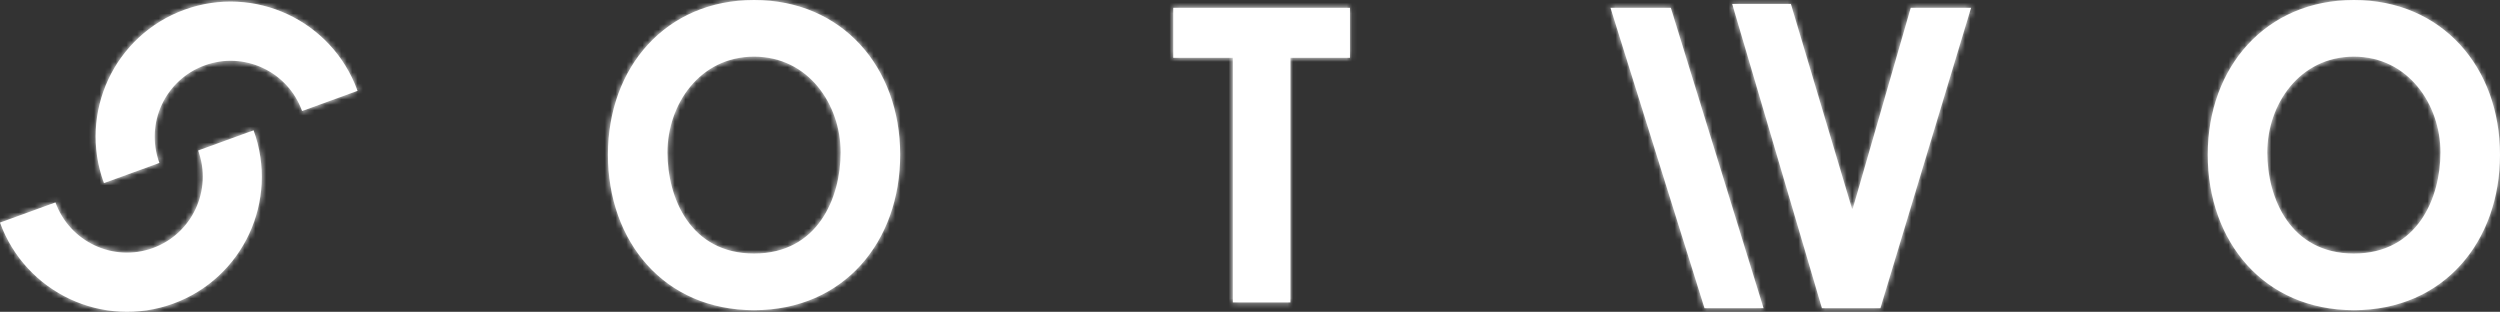<svg xmlns="http://www.w3.org/2000/svg" xmlns:xlink="http://www.w3.org/1999/xlink" width="465" height="58" viewBox="0 0 465 58">
    <rect x="0" y="0" width="465" height="58" fill="#333333" stroke="none"/>
    <defs>
        <path id="4k60gph4la" d="M410.64 28.774c0 16.13 10.419 28.919 27.18 28.919S465 44.904 465 28.774C465 12.497 454.216 0 437.82 0s-27.18 12.497-27.18 28.774zm11.075-.437c0-8.864 5.977-17.801 16.105-17.801 10.13 0 16.105 8.937 16.105 17.801 0 8.43-4.228 18.82-16.105 18.82-11.879 0-16.105-10.39-16.105-18.82zm-308.64.437c0 16.13 10.42 28.919 27.18 28.919 16.76 0 27.182-12.789 27.182-28.919C167.437 12.497 156.65 0 140.255 0c-16.397 0-27.18 12.497-27.18 28.774zm11.077-.437c0-8.864 5.974-17.801 16.103-17.801 10.128 0 16.106 8.937 16.106 17.801 0 8.43-4.228 18.82-16.106 18.82-11.878 0-16.103-10.39-16.103-18.82zM34.302 1.814c-13.026 4.74-19.74 19.137-15 32.156l.032.09 10.313-3.754-.018-.048c-2.668-7.327 1.11-15.43 8.44-18.095 7.331-2.668 15.436 1.109 18.103 8.436l.02.05 10.311-3.752-.03-.087C62.762 6.62 53.138.294 42.885.294c-2.85 0-5.75.489-8.583 1.52zM322.186.726l16.697 56.604h10.87L366.62 1.452h-11.223l-10.784 37.35h-.146L333.1.725h-10.915zm-22.634.726l17.49 55.878h10.982l-17.25-55.878h-11.222zm-81.325 0v9.301h11.078V56.24h10.712V10.753h11.075v-9.3h-32.865zM36.857 27.994c2.678 7.354-1.092 15.477-8.422 18.145-7.33 2.666-15.443-1.134-18.123-8.488L0 41.404c4.758 13.069 19.177 19.82 32.202 15.082C45.229 51.747 51.93 37.31 47.17 24.24l-10.312 3.753z"/>
    </defs>
    <g fill="none" fill-rule="evenodd">
        <g>
            <g>
                <path fill="#FFF" d="M167.435 28.774c0 16.13-10.421 28.918-27.181 28.918s-27.18-12.788-27.18-28.918C113.074 12.496 123.858 0 140.254 0s27.181 12.496 27.181 28.774zm-11.076-.437c0-8.864-5.976-17.802-16.105-17.802-10.128 0-16.104 8.938-16.104 17.802 0 8.429 4.225 18.82 16.104 18.82 11.877 0 16.105-10.391 16.105-18.82zm83.657-17.584V56.24h-10.713V10.753h-11.076v-9.3h32.865v9.3h-11.076zM322.186.726H333.1l11.367 38.075h.145l10.785-37.349h11.223L349.753 57.33h-10.87L322.186.726zm5.837 56.604H317.04L299.55 1.452h11.223l17.25 55.878zM465 28.774c0 16.13-10.419 28.918-27.18 28.918s-27.182-12.788-27.182-28.918C410.638 12.496 421.424 0 437.82 0S465 12.496 465 28.774zm-11.076-.437c0 8.429-4.227 18.82-16.104 18.82-11.879 0-16.105-10.391-16.105-18.82 0-8.864 5.976-17.802 16.105-17.802 10.128 0 16.104 8.938 16.104 17.802zm-387.42-11.44L56.19 20.65l-.02-.05C53.505 13.273 45.4 9.495 38.069 12.163c-7.33 2.666-11.109 10.767-8.44 18.095l.018.048-10.314 3.753-.03-.088C14.56 20.951 21.273 6.553 34.3 1.814 47.326-2.925 61.73 3.788 66.471 16.81l.032.087zM0 41.404l10.312-3.753c2.679 7.354 10.791 11.153 18.122 8.487 7.33-2.666 11.1-10.79 8.422-18.144L47.17 24.24c4.76 13.07-1.942 27.507-14.968 32.244C19.176 61.225 4.757 54.472 0 41.404z" transform="translate(-740 -503) translate(740 503)"/>
                <g transform="translate(-740 -503) translate(740 503)">
                    <mask id="96a9jx535b" fill="#fff">
                        <use xlink:href="#4k60gph4la"/>
                    </mask>
                    <path fill="#FFF" d="M-0.94 58.94L465.941 58.94 465.941 -0.941 -0.94 -0.941z" mask="url(#96a9jx535b)"/>
                </g>
            </g>
        </g>
    </g>
</svg>
